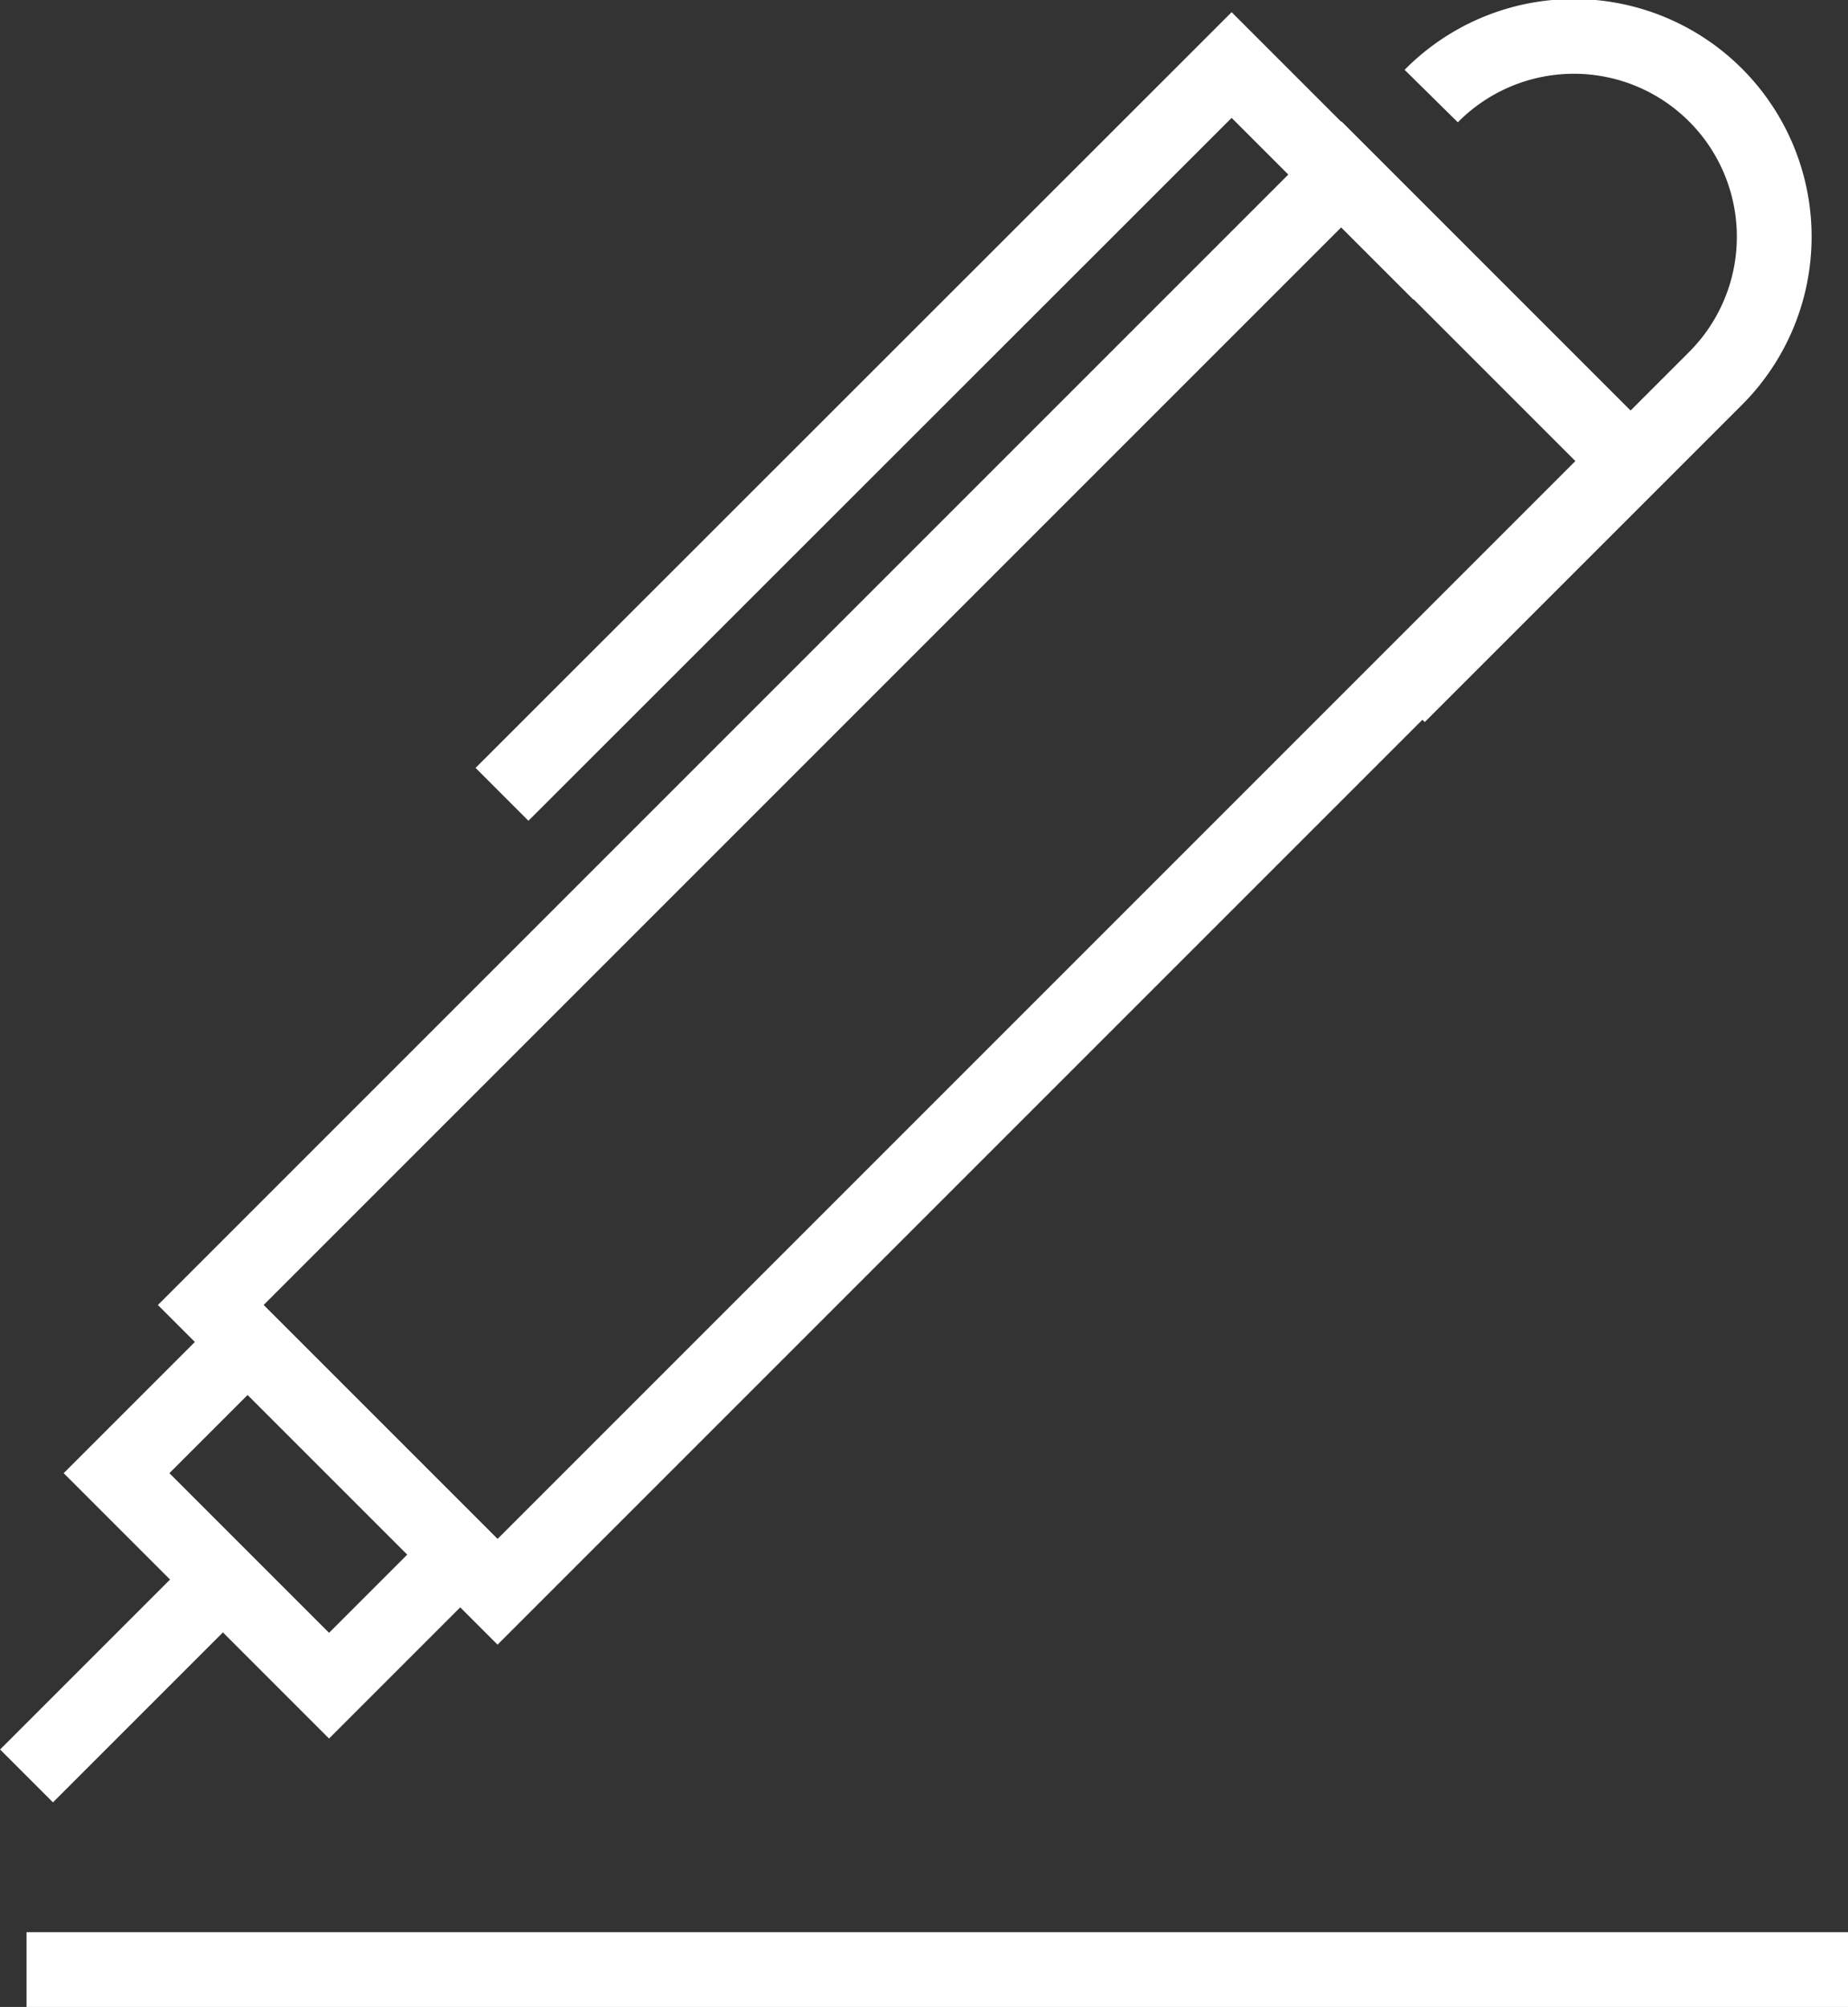 <?xml version="1.0" encoding="utf-8"?><svg xmlns="http://www.w3.org/2000/svg" viewBox="0 0 49.44 53.69"><rect x="0" y="0" width="49.44" height="53.69" fill="#333333" stroke="none"/><defs><style>.cls-1{fill:none;stroke:#fff;stroke-miterlimit:10;stroke-width:2px;}</style></defs><title>write-pen-white</title><g id="Layer_2" data-name="Layer 2"><g id="Layer_1-2" data-name="Layer 1"><rect class="cls-1" x="19.17" y="2.23" width="10.85" height="42.78" transform="translate(23.91 -10.47) rotate(45)"/><rect class="cls-1" x="3.69" y="38.02" width="8.04" height="4.96" transform="translate(30.9 6.41) rotate(45)"/><path class="cls-1" d="M38.29,2.57a5.36,5.36,0,1,1,7.58,7.58l-8.46,8.46"/><polyline class="cls-1" points="38.52 7.31 32.95 1.74 13.43 21.25"/><line class="cls-1" x1="5.96" y1="42.26" x2="0.71" y2="47.51"/><line class="cls-1" x1="0.71" y1="52.69" x2="49.44" y2="52.69"/></g></g></svg>
